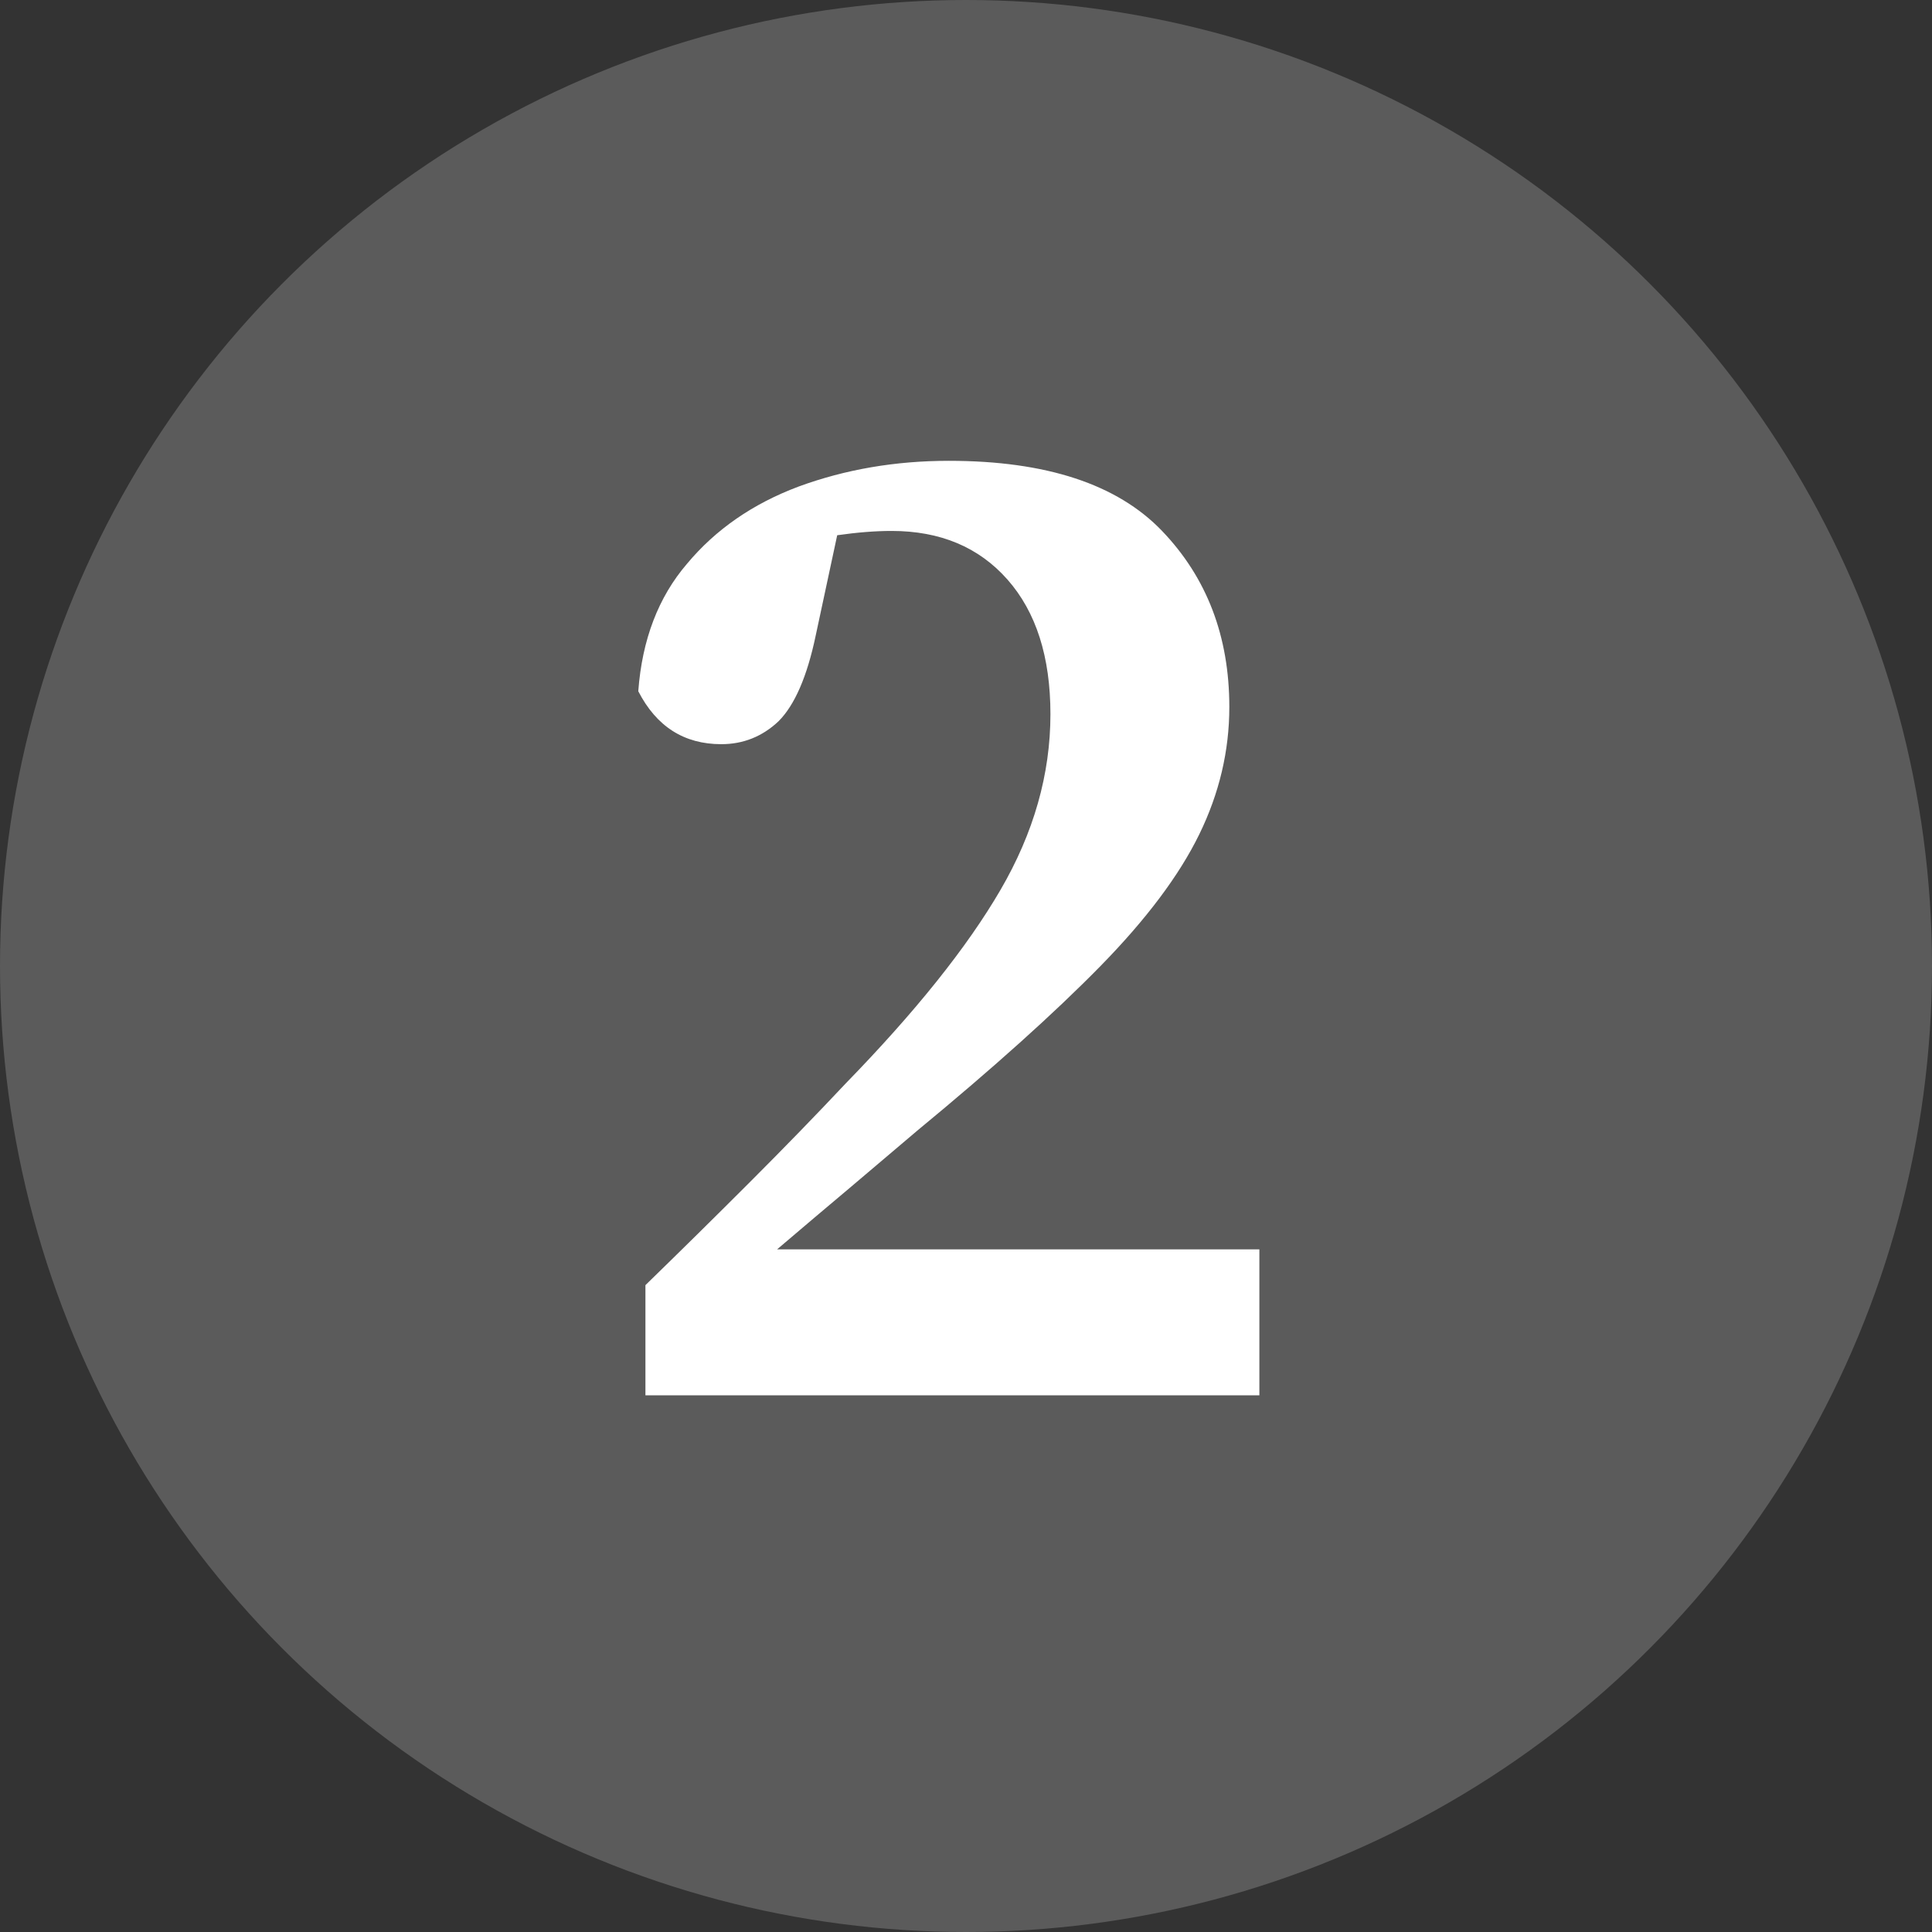 <?xml version="1.0" encoding="UTF-8"?> <svg xmlns="http://www.w3.org/2000/svg" width="54" height="54" viewBox="0 0 54 54" fill="none"><rect x="0" y="0" width="54" height="54" fill="#333333" stroke="none"/><circle cx="27" cy="27" r="27" fill="#FCFCFC" fill-opacity="0.2"></circle><path d="M18.04 39V35.92C19.027 34.96 20 34 20.96 33.04C21.92 32.08 22.813 31.16 23.64 30.28C25.587 28.28 27.027 26.48 27.96 24.88C28.893 23.28 29.36 21.64 29.36 19.96C29.36 18.36 28.96 17.107 28.16 16.2C27.36 15.293 26.28 14.84 24.92 14.84C24.467 14.84 23.96 14.88 23.4 14.96L22.8 17.76C22.56 18.907 22.213 19.707 21.76 20.16C21.307 20.587 20.773 20.8 20.16 20.8C19.12 20.8 18.347 20.307 17.84 19.32C17.947 17.88 18.4 16.693 19.2 15.76C20 14.8 21.04 14.08 22.32 13.6C23.627 13.12 25.027 12.88 26.52 12.88C29.24 12.88 31.227 13.533 32.48 14.84C33.733 16.147 34.36 17.787 34.36 19.76C34.36 20.987 34.08 22.173 33.52 23.32C32.96 24.467 32.04 25.693 30.76 27C29.48 28.307 27.773 29.84 25.64 31.6C25.107 32.053 24.493 32.573 23.8 33.16C23.133 33.72 22.44 34.307 21.72 34.92H35.2V39H18.04Z" fill="white"></path></svg> 